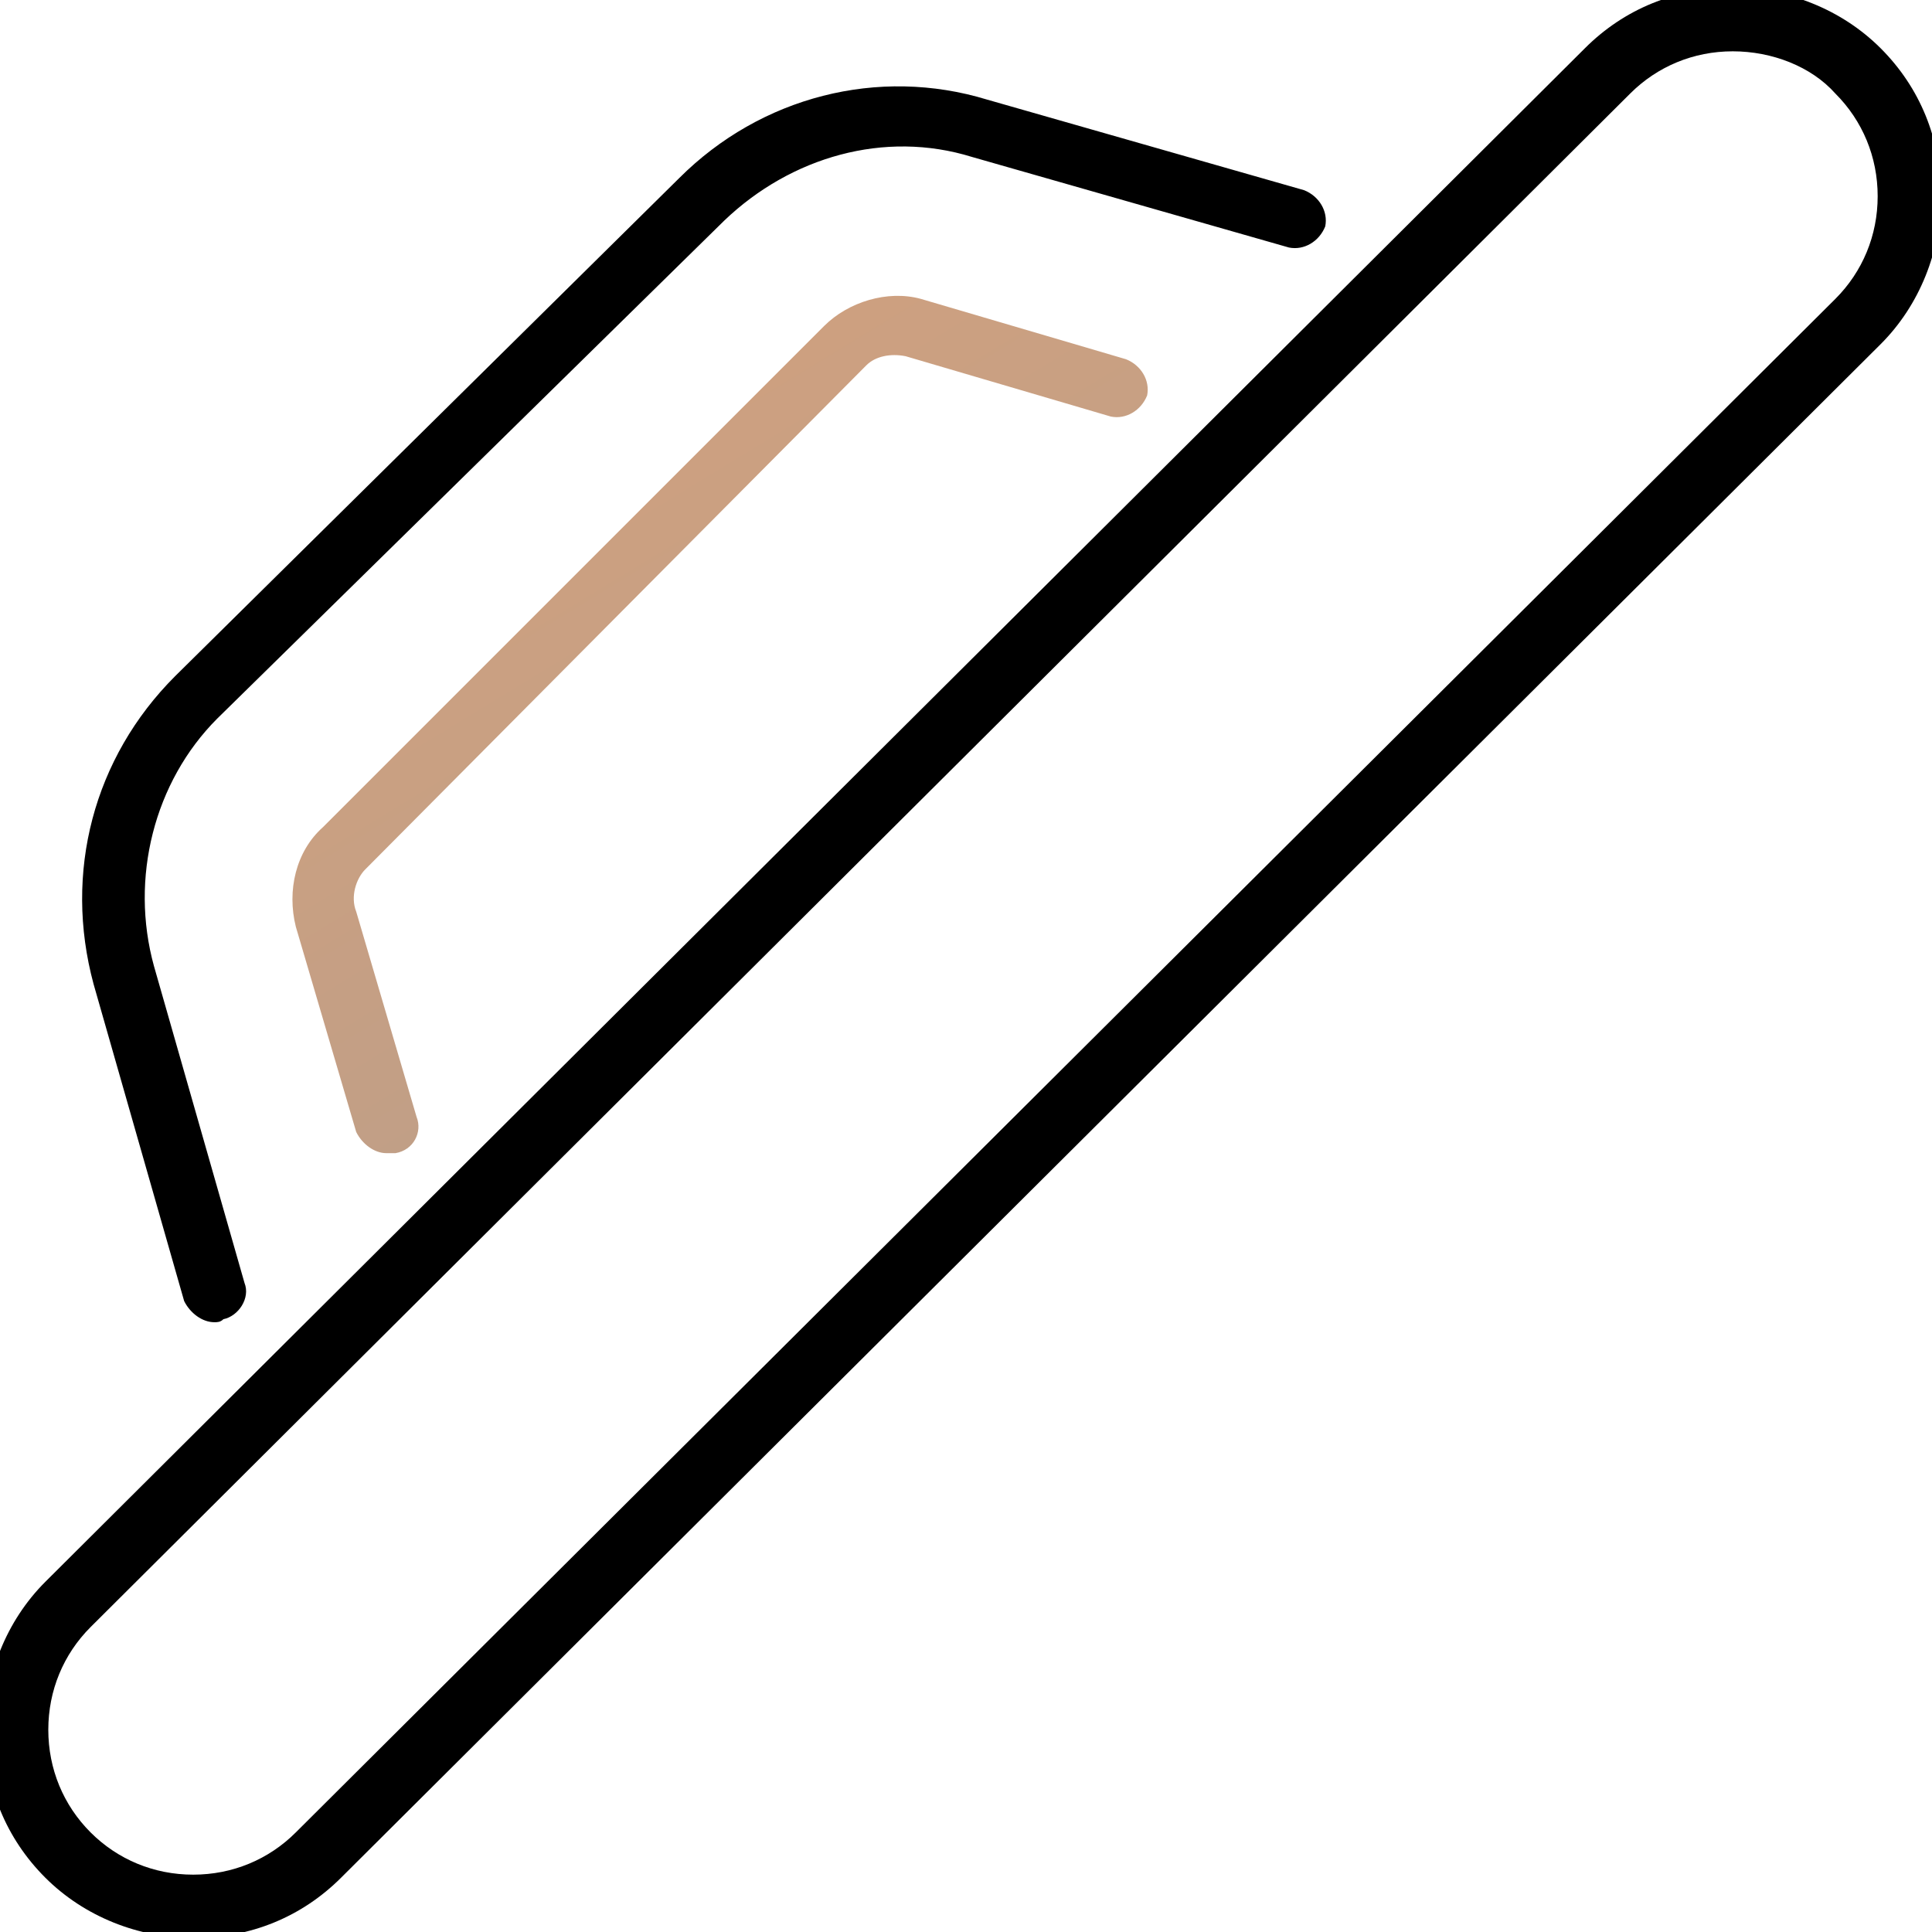 <svg width="50" height="50" viewBox="0 0 50 50" fill="none" xmlns="http://www.w3.org/2000/svg">
<g clip-path="url(#clip0_1557_31411)">
<path d="M10 29.844C9.688 29.844 9.375 29.609 9.219 29.297L7.656 23.984C7.422 23.047 7.656 22.031 8.359 21.406L21.328 8.437C21.953 7.812 22.969 7.5 23.828 7.734L29.141 9.297C29.531 9.453 29.766 9.844 29.688 10.234C29.531 10.625 29.141 10.859 28.75 10.781L23.438 9.219C23.047 9.141 22.656 9.219 22.422 9.453L9.453 22.5C9.219 22.734 9.062 23.203 9.219 23.594L10.781 28.906C10.938 29.297 10.703 29.766 10.234 29.844H10Z" fill="url(#paint0_linear_1557_31411)"/>
<path d="M5.547 34.219C5.234 34.219 4.922 33.984 4.766 33.672L2.422 25.469C1.641 22.578 2.422 19.609 4.531 17.5L17.578 4.609C19.688 2.5 22.734 1.719 25.547 2.578L33.75 4.922C34.141 5.078 34.375 5.469 34.297 5.859C34.141 6.25 33.75 6.484 33.359 6.406L25.156 4.062C22.891 3.359 20.469 4.062 18.75 5.703L5.625 18.594C3.984 20.234 3.359 22.734 3.984 25L6.328 33.203C6.484 33.594 6.172 34.062 5.781 34.141C5.703 34.219 5.625 34.219 5.547 34.219ZM5 50.156C3.594 50.156 2.188 49.609 1.172 48.594C0.156 47.578 -0.391 46.25 -0.391 44.766C-0.391 43.359 0.156 41.953 1.172 40.938L41.016 1.25C42.031 0.234 43.359 -0.312 44.844 -0.312C46.25 -0.312 47.656 0.234 48.672 1.25C49.688 2.266 50.234 3.594 50.234 5.078C50.234 6.484 49.688 7.891 48.672 8.906L8.828 48.594C7.812 49.609 6.484 50.156 5 50.156ZM44.844 1.328C43.828 1.328 42.891 1.719 42.188 2.422L2.344 42.109C1.641 42.812 1.25 43.75 1.25 44.766C1.25 45.781 1.641 46.719 2.344 47.422C3.047 48.125 3.984 48.516 5 48.516C6.016 48.516 6.953 48.125 7.656 47.422L47.5 7.734C48.203 7.031 48.594 6.094 48.594 5.078C48.594 4.062 48.203 3.125 47.5 2.422C46.875 1.719 45.859 1.328 44.844 1.328Z" fill="black"/>
</g>
<defs>
<linearGradient id="paint0_linear_1557_31411" x1="8.535" y1="-4.32" x2="26.445" y2="25.087" gradientUnits="userSpaceOnUse">
<stop stop-color="#DEA378"/>
<stop offset="1" stop-color="#BD9E88"/>
</linearGradient>
<clipPath id="clip0_1557_31411">
<rect width="50" height="50" fill="white"/>
</clipPath>
</defs>
</svg>
